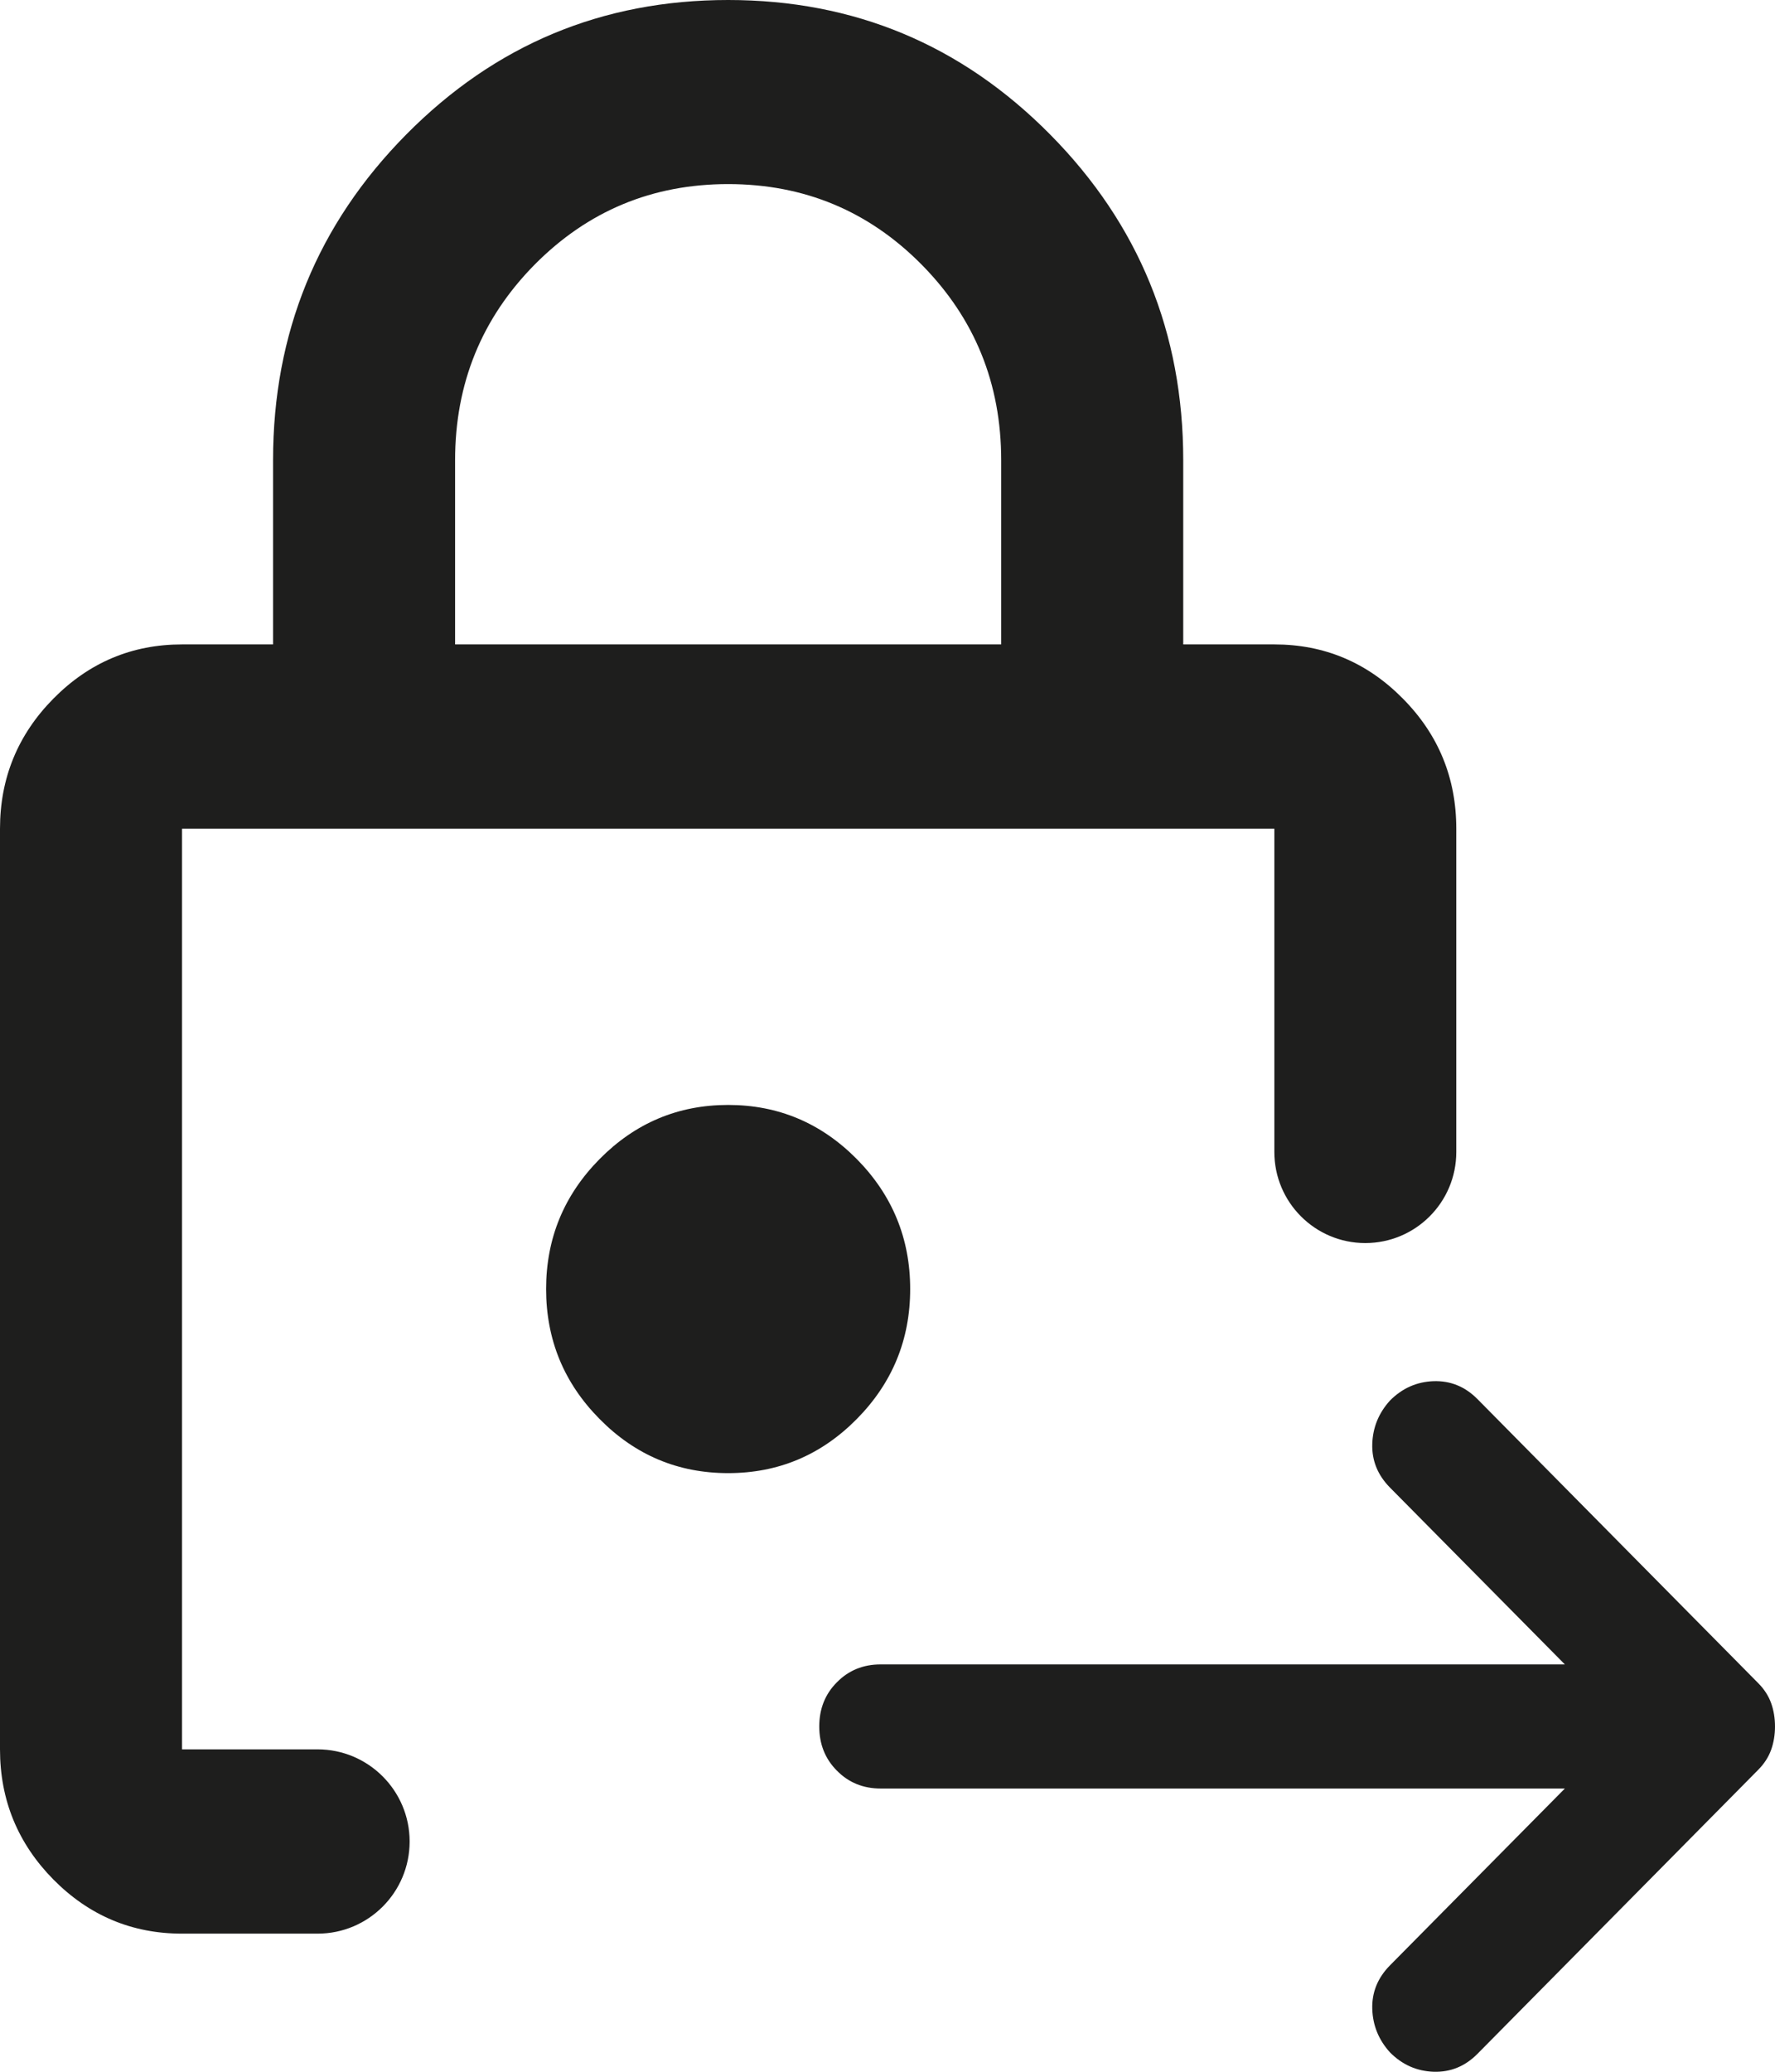 <?xml version="1.0" encoding="utf-8"?>
<svg xmlns="http://www.w3.org/2000/svg" fill="none" height="100%" overflow="visible" preserveAspectRatio="none" style="display: block;" viewBox="0 0 18 21" width="100%">
<g id="Vector">
<path clip-rule="evenodd" d="M7.384 0C8.661 0 9.75 0.454 10.65 1.364C11.55 2.274 11.999 3.375 11.999 4.666V6.532H12.923C13.43 6.532 13.865 6.715 14.226 7.081C14.588 7.446 14.768 7.887 14.768 8.4V11.677C14.768 12.187 14.355 12.6 13.845 12.6V12.6C13.336 12.6 12.923 12.187 12.923 11.677V8.4H1.846V17.732H3.22C3.736 17.732 4.154 18.151 4.154 18.666V18.666C4.154 19.182 3.736 19.6 3.22 19.6H1.846C1.338 19.6 0.904 19.417 0.542 19.052C0.181 18.686 0 18.246 0 17.732V8.4C0 7.887 0.181 7.446 0.542 7.081C0.904 6.715 1.338 6.532 1.846 6.532H2.769V4.666C2.769 3.375 3.219 2.274 4.119 1.364C5.019 0.454 6.107 2.66645e-05 7.384 0ZM7.384 1.866C6.615 1.866 5.961 2.138 5.422 2.682C4.884 3.227 4.615 3.888 4.615 4.666V6.532H10.153V4.666C10.153 3.888 9.885 3.227 9.346 2.682C8.808 2.138 8.153 1.866 7.384 1.866Z" fill="#030302" fill-opacity="0.89" fill-rule="evenodd"/>
<path d="M7.384 11.2C7.892 11.2 8.326 11.383 8.688 11.748C9.049 12.114 9.23 12.553 9.23 13.066C9.23 13.579 9.049 14.019 8.688 14.384C8.326 14.75 7.892 14.932 7.384 14.932C6.877 14.932 6.442 14.75 6.081 14.384C5.719 14.019 5.538 13.579 5.538 13.066C5.538 12.553 5.719 12.114 6.081 11.748C6.442 11.383 6.877 11.2 7.384 11.2Z" fill="#030302" fill-opacity="0.89"/>
<path d="M15.869 18.129H8.93C8.754 18.129 8.606 18.069 8.487 17.948C8.367 17.828 8.308 17.678 8.308 17.5C8.308 17.322 8.367 17.172 8.487 17.052C8.606 16.931 8.754 16.871 8.93 16.871H15.869L14.095 15.078C13.971 14.952 13.911 14.805 13.916 14.637C13.921 14.47 13.981 14.323 14.095 14.197C14.22 14.071 14.367 14.006 14.539 14C14.71 13.995 14.857 14.055 14.982 14.181L17.829 17.06C17.891 17.122 17.935 17.191 17.961 17.264C17.987 17.337 18 17.416 18 17.5C18 17.584 17.987 17.663 17.961 17.736C17.935 17.809 17.891 17.878 17.829 17.94L14.982 20.819C14.857 20.945 14.71 21.005 14.539 21C14.367 20.994 14.22 20.929 14.095 20.803C13.981 20.677 13.921 20.53 13.916 20.363C13.911 20.195 13.971 20.048 14.095 19.922L15.869 18.129Z" fill="#030302" fill-opacity="0.89"/>
</g>
</svg>
